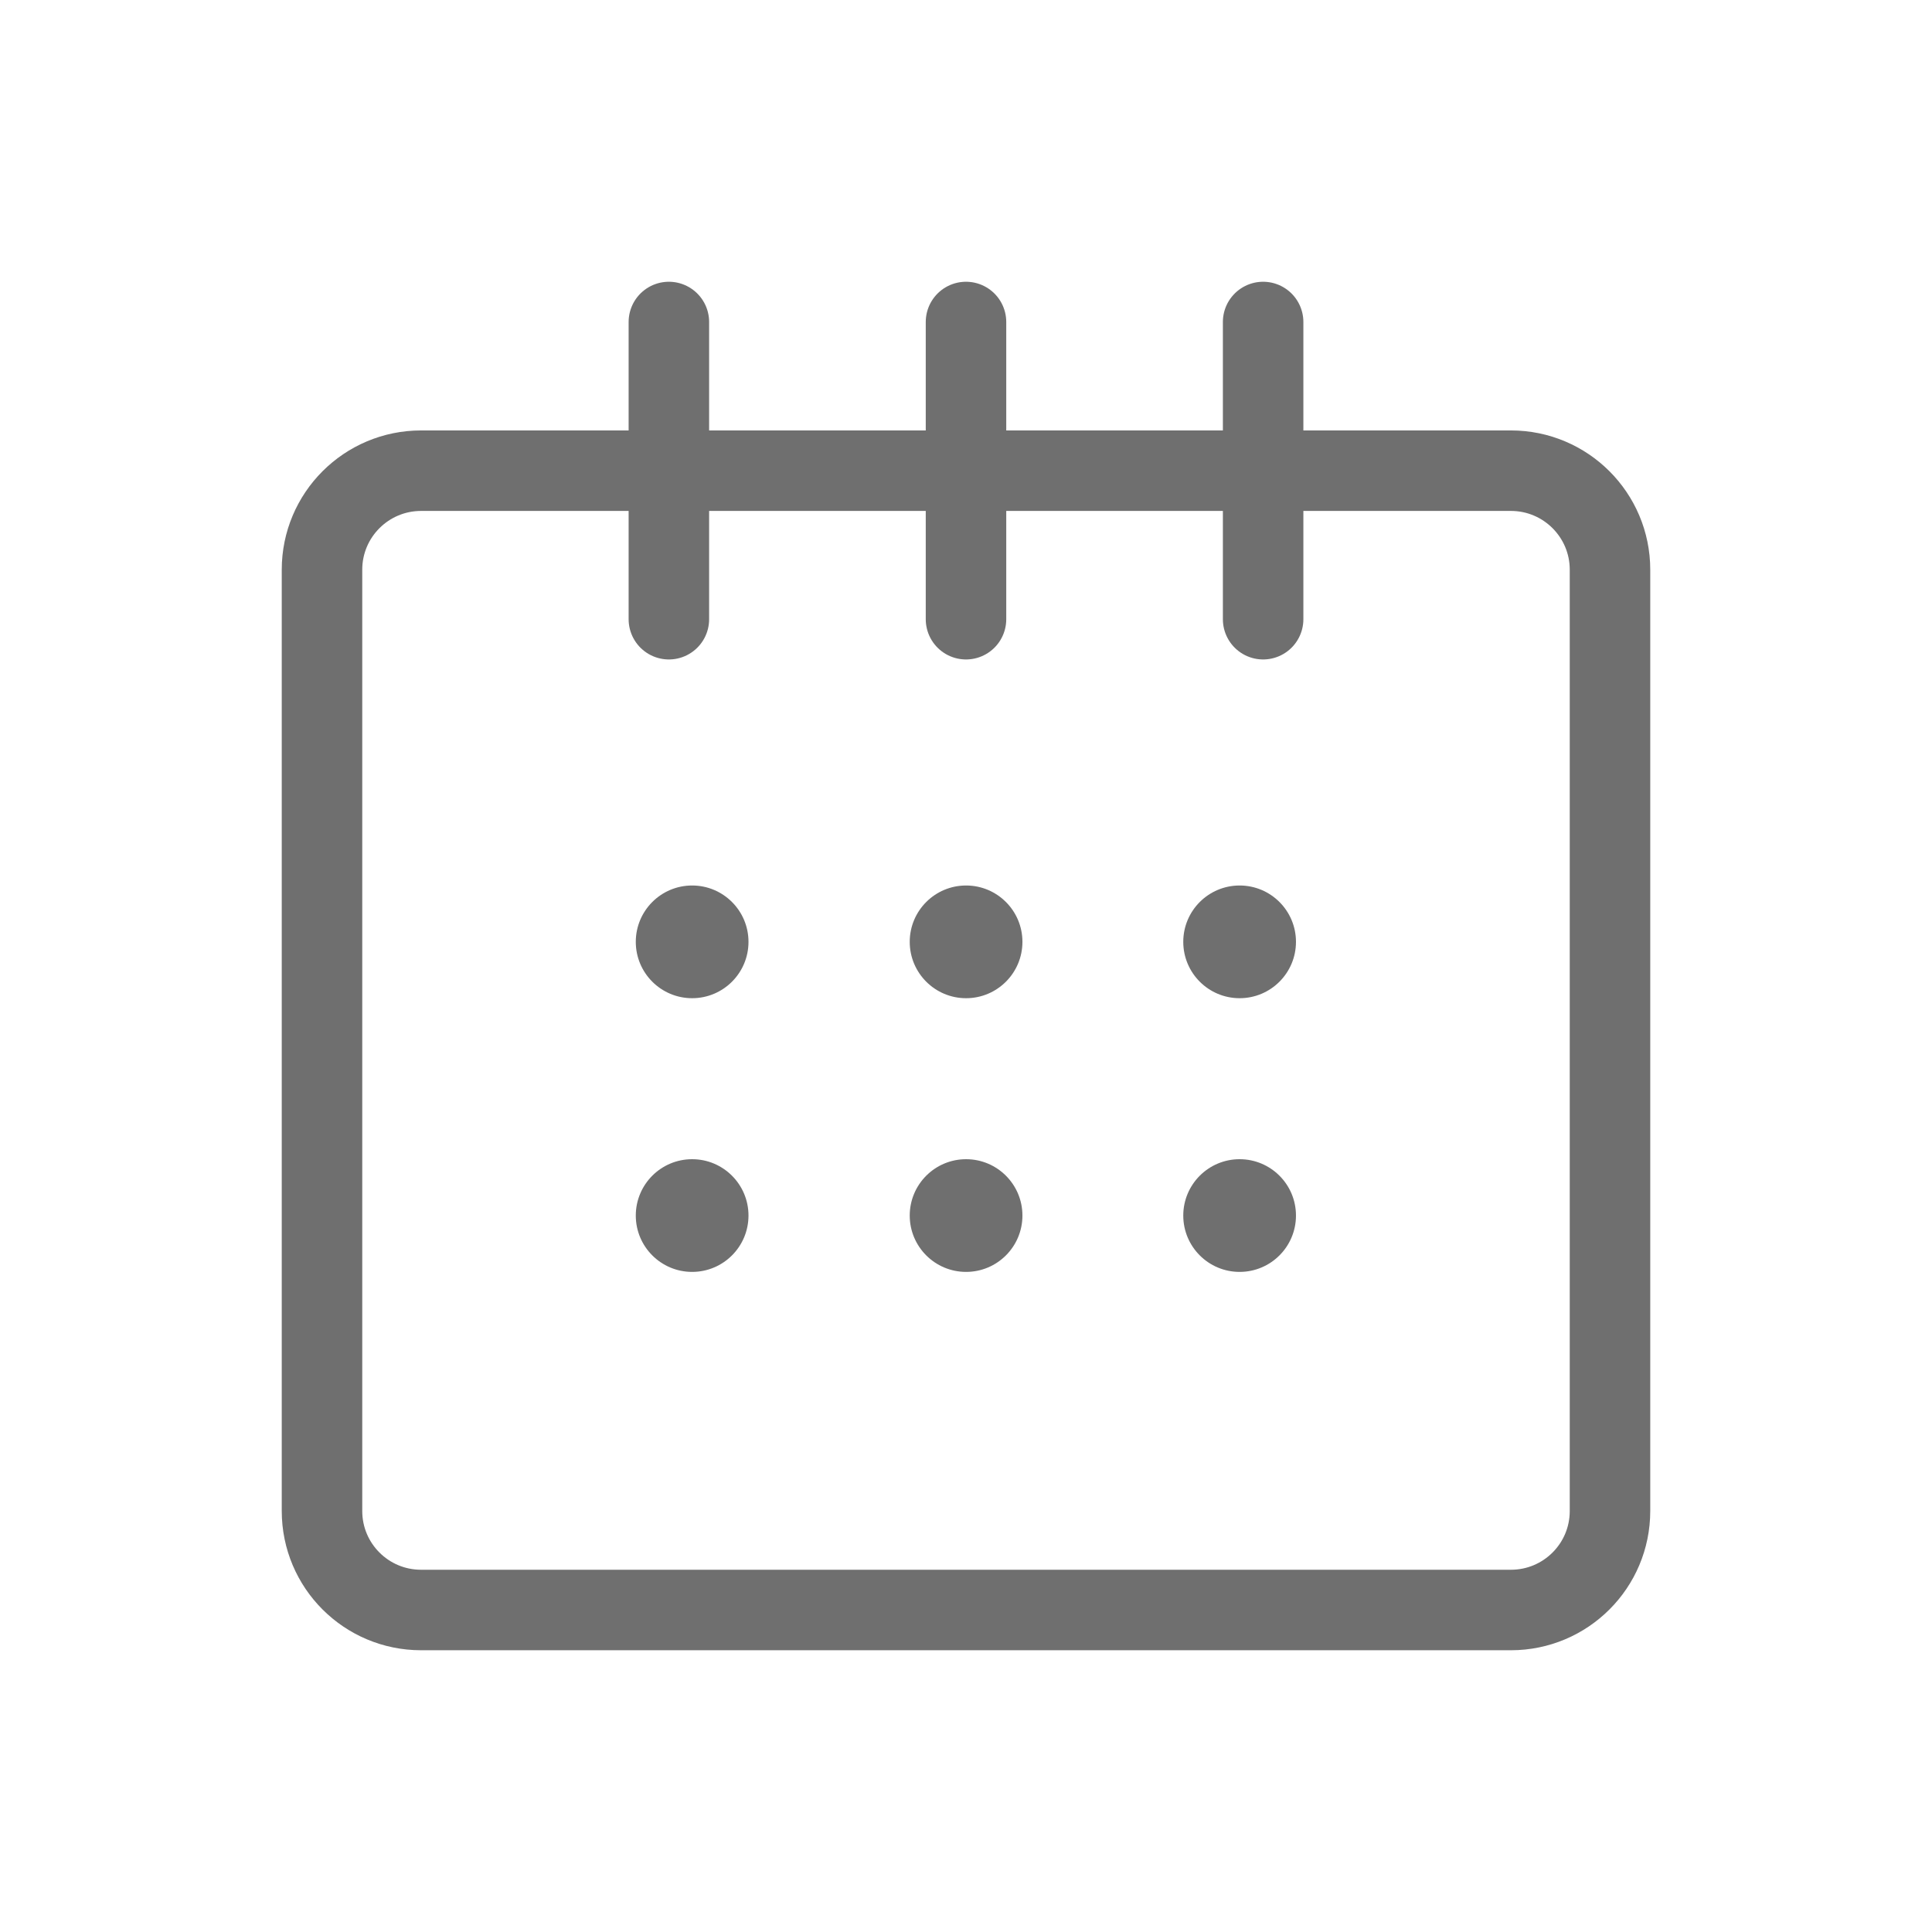 <svg width="24" height="24" viewBox="0 0 24 24" fill="none" xmlns="http://www.w3.org/2000/svg">
<path d="M8.309 7.692V4" stroke="#6F6F6F" stroke-linecap="round" stroke-linejoin="round"/>
<path d="M12 7.692V4" stroke="#6F6F6F" stroke-linecap="round" stroke-linejoin="round"/>
<path d="M15.691 7.692V4" stroke="#6F6F6F" stroke-linecap="round" stroke-linejoin="round"/>
<path d="M18.769 5.847H5.231C4.551 5.847 4 6.398 4 7.077V18.77C4 19.45 4.551 20 5.231 20H18.769C19.449 20 20 19.45 20 18.77V7.077C20 6.398 19.449 5.847 18.769 5.847Z" stroke="#6F6F6F" stroke-linecap="round" stroke-linejoin="round"/>
<circle cx="8.598" cy="11.7" r="0.7" fill="#6F6F6F"/>
<circle cx="8.598" cy="15.1" r="0.7" fill="#6F6F6F"/>
<circle cx="12.001" cy="11.7" r="0.7" fill="#6F6F6F"/>
<circle cx="12.001" cy="15.1" r="0.7" fill="#6F6F6F"/>
<circle cx="15.399" cy="11.7" r="0.7" fill="#6F6F6F"/>
<circle cx="15.399" cy="15.1" r="0.7" fill="#6F6F6F"/>
</svg>
